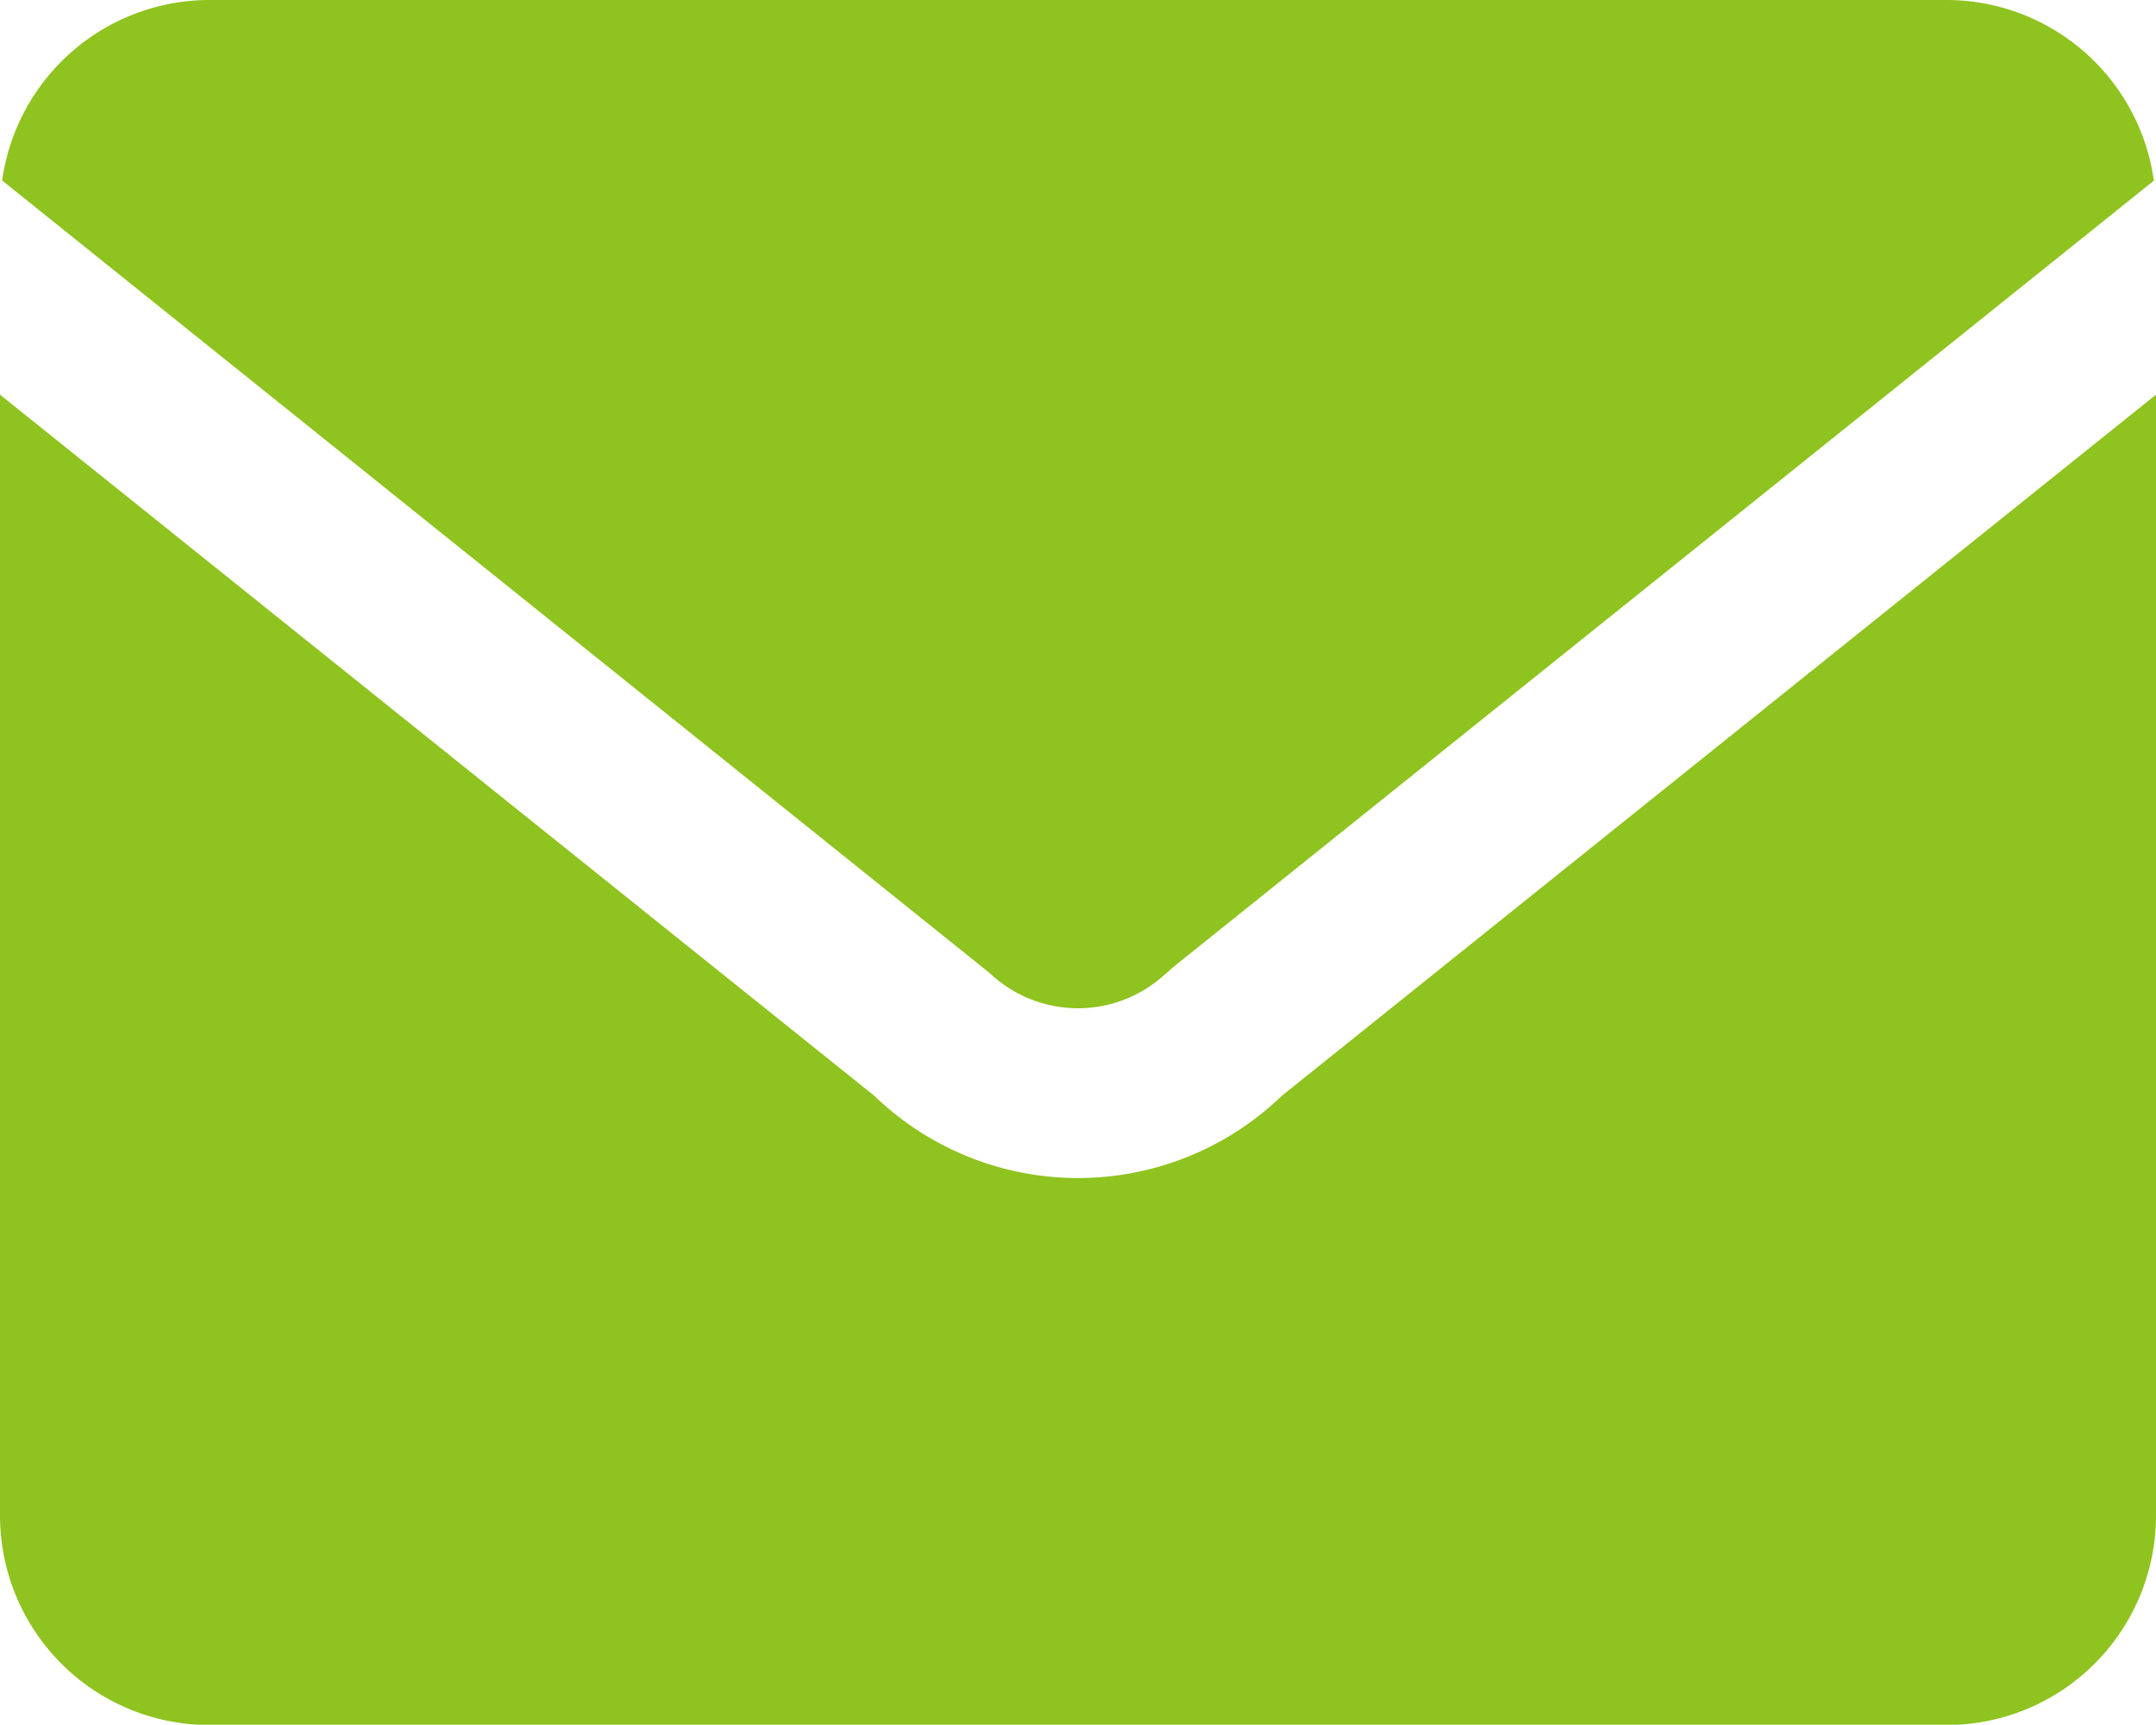 <svg data-name="グループ 5" xmlns="http://www.w3.org/2000/svg" width="14.036" height="11.227" viewBox="0 0 14.036 11.227"><defs><clipPath id="a"><path data-name="長方形 114" fill="#8fc31f" d="M0 0h14.036v11.227H0z"/></clipPath></defs><g data-name="グループ 4" clip-path="url(#a)" fill="#8fc31f"><path data-name="パス 21" d="M7.592 6.336l.045-.04 6.385-5.12A1.364 1.364 0 0012.676 0H1.36A1.364 1.364 0 00.014 1.175l6.43 5.16a.836.836 0 001.148 0"/><path data-name="パス 22" d="M8.345 7.133a1.911 1.911 0 01-2.653 0L0 2.569v7.3a1.364 1.364 0 001.36 1.36h11.316a1.364 1.364 0 001.36-1.36v-7.3z"/></g></svg>